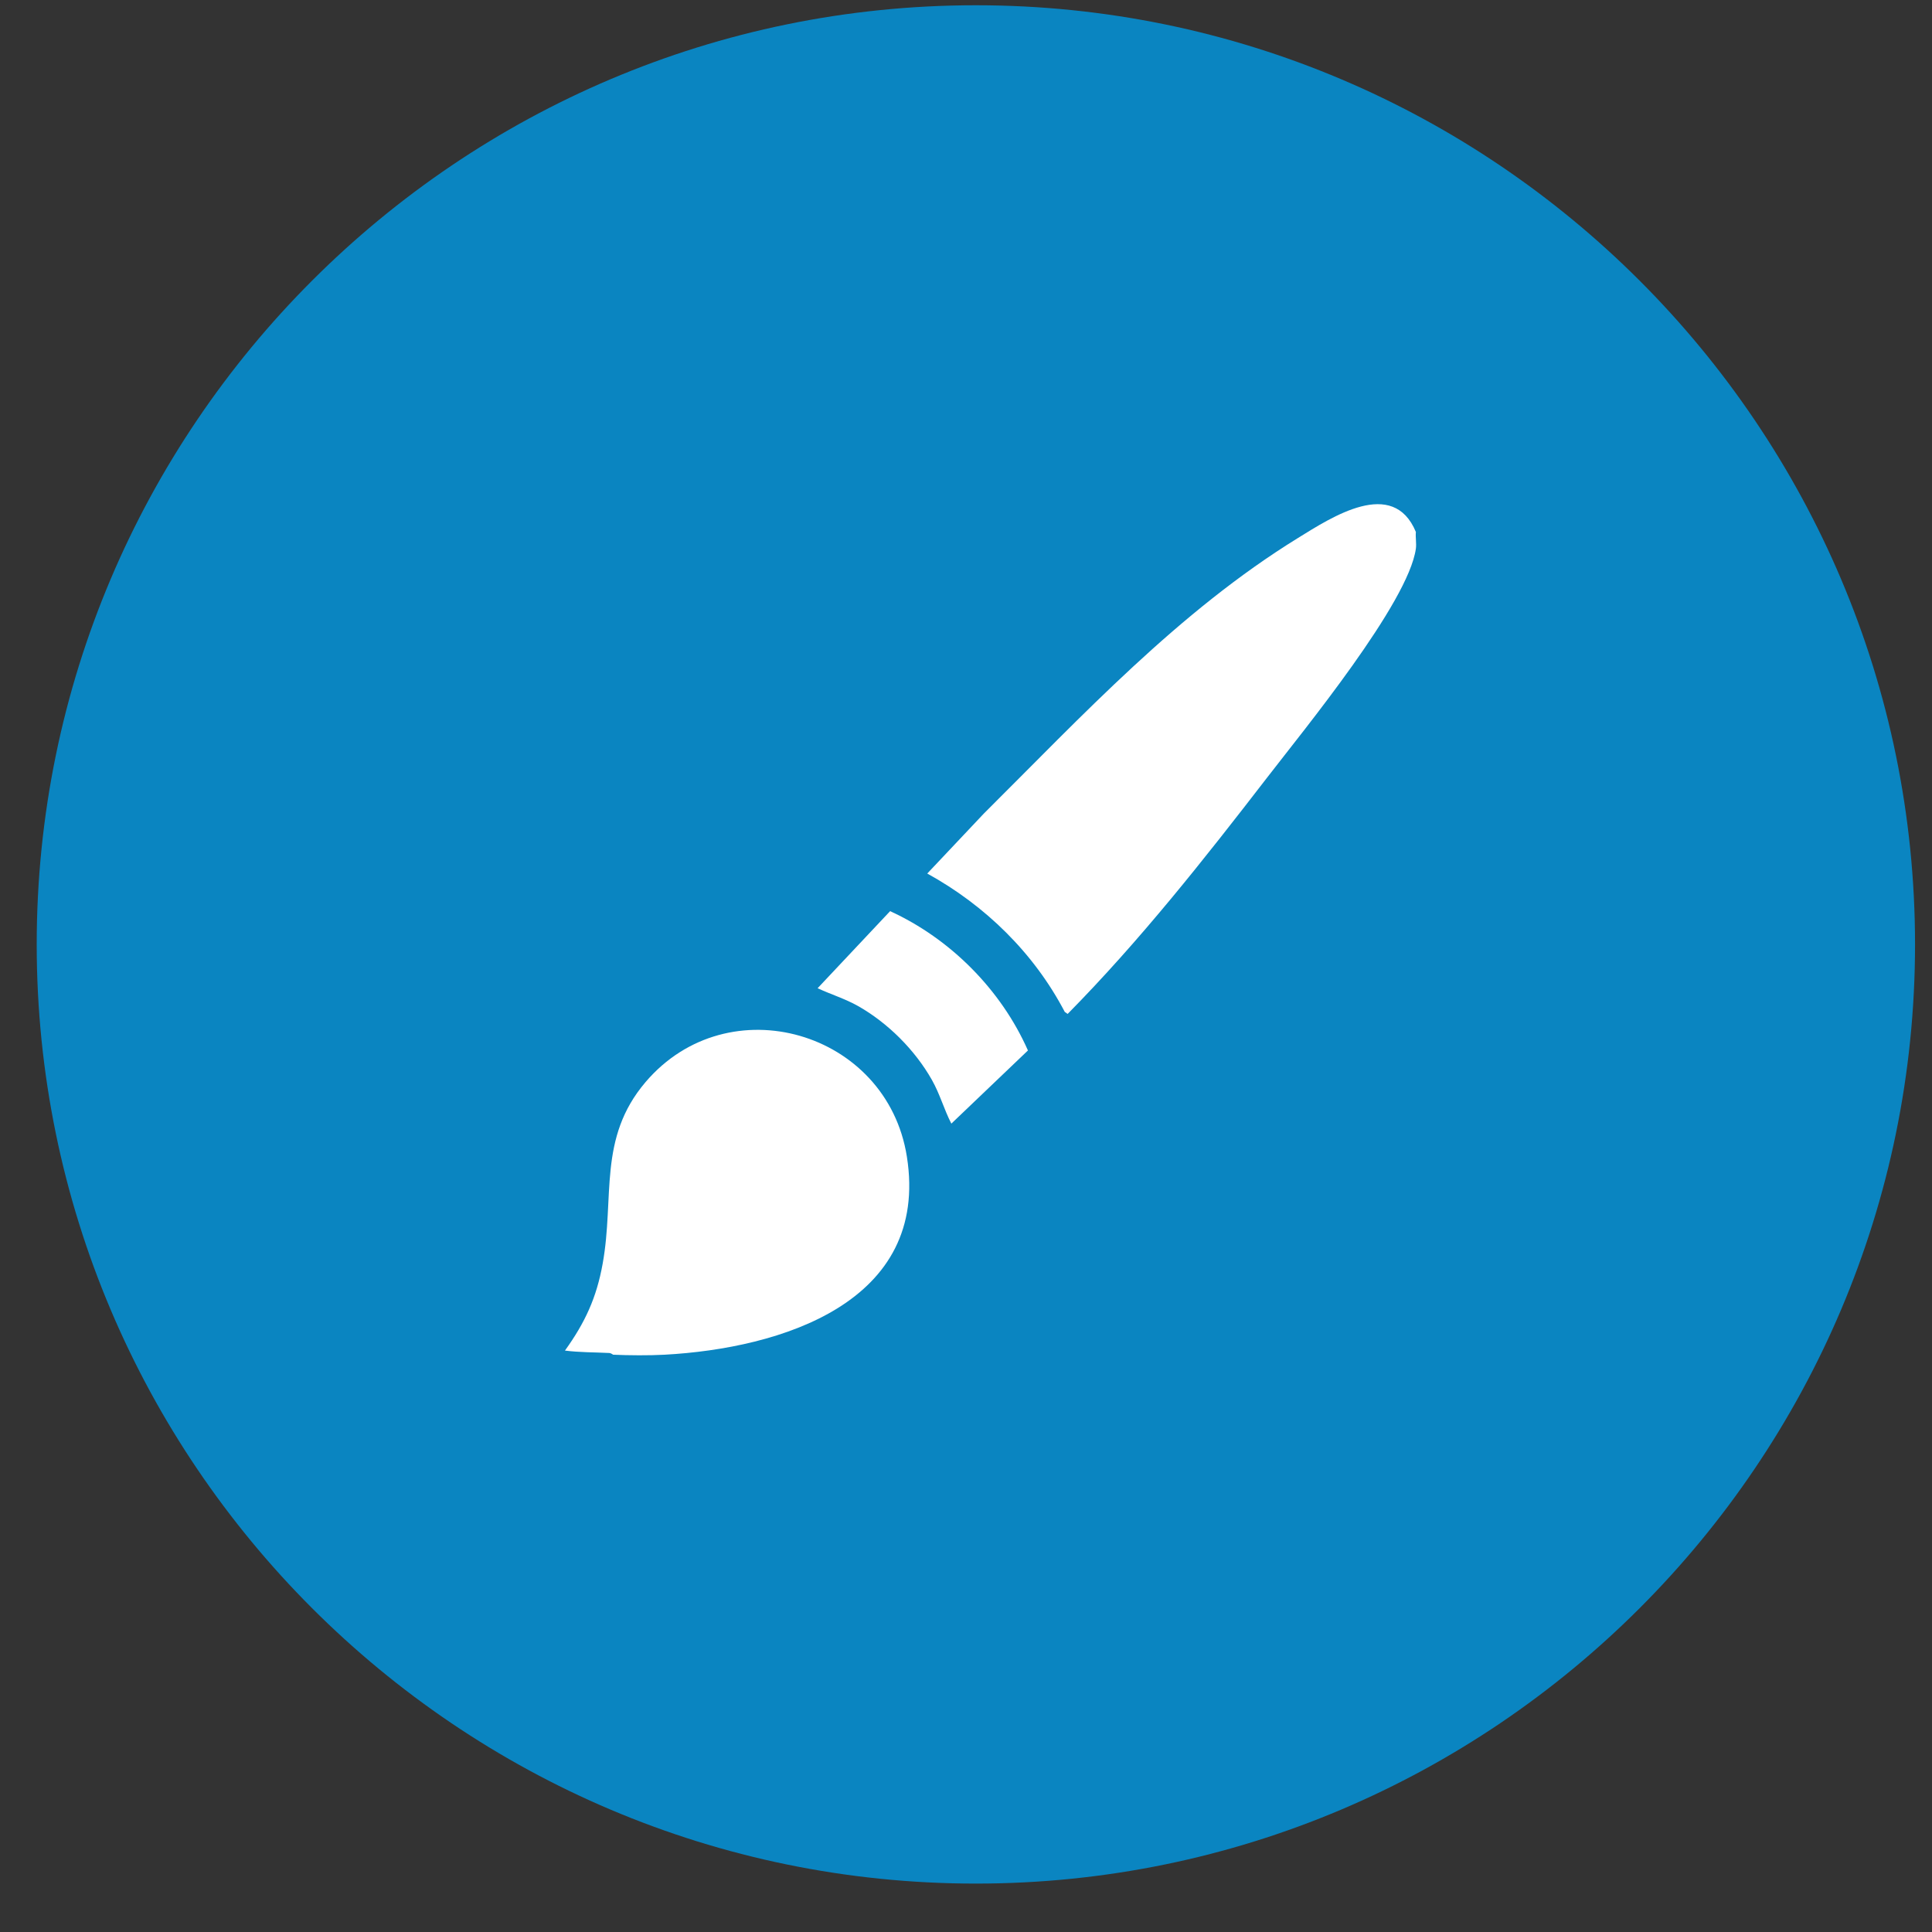 <svg xmlns="http://www.w3.org/2000/svg" fill="none" viewBox="0 0 36 36" height="36" width="36">
<rect x="0" y="0" width="36" height="36" fill="#333333" stroke="none"/>
<g id="Group 1948760269">
<path fill="#0A85C1" d="M18.184 35.098C8.534 35.098 0.684 27.247 0.684 17.598C0.684 7.948 8.534 0.098 18.184 0.098C27.833 0.098 35.684 7.948 35.684 17.598C35.684 27.247 27.833 35.098 18.184 35.098Z" id="Vector"></path>
<g id="Vector_2">
<path fill="white" d="M26.383 9.912C26.373 10.011 26.396 10.127 26.383 10.222C26.244 11.23 24.294 13.602 23.608 14.493C22.435 16.014 21.244 17.524 19.894 18.893L19.84 18.855C19.267 17.759 18.357 16.871 17.278 16.277L18.331 15.161C20.167 13.335 21.964 11.395 24.187 10.024C24.817 9.635 25.957 8.887 26.383 9.913L26.383 9.912Z"></path>
<path fill="white" d="M12.385 25.243C12.088 25.259 11.724 25.256 11.425 25.243C11.421 25.243 11.39 25.213 11.35 25.211C11.076 25.197 10.799 25.201 10.527 25.166C10.902 24.644 11.116 24.182 11.23 23.546C11.454 22.307 11.137 21.21 12.029 20.163C13.572 18.352 16.527 19.213 16.898 21.55C17.33 24.274 14.541 25.125 12.385 25.243Z"></path>
<path fill="white" d="M16.586 16.978C17.709 17.492 18.655 18.443 19.154 19.574L17.727 20.937C17.588 20.667 17.517 20.393 17.365 20.123C17.049 19.565 16.545 19.061 15.987 18.745C15.745 18.609 15.484 18.53 15.235 18.414L16.586 16.978Z"></path>
</g>
</g>
</svg>
